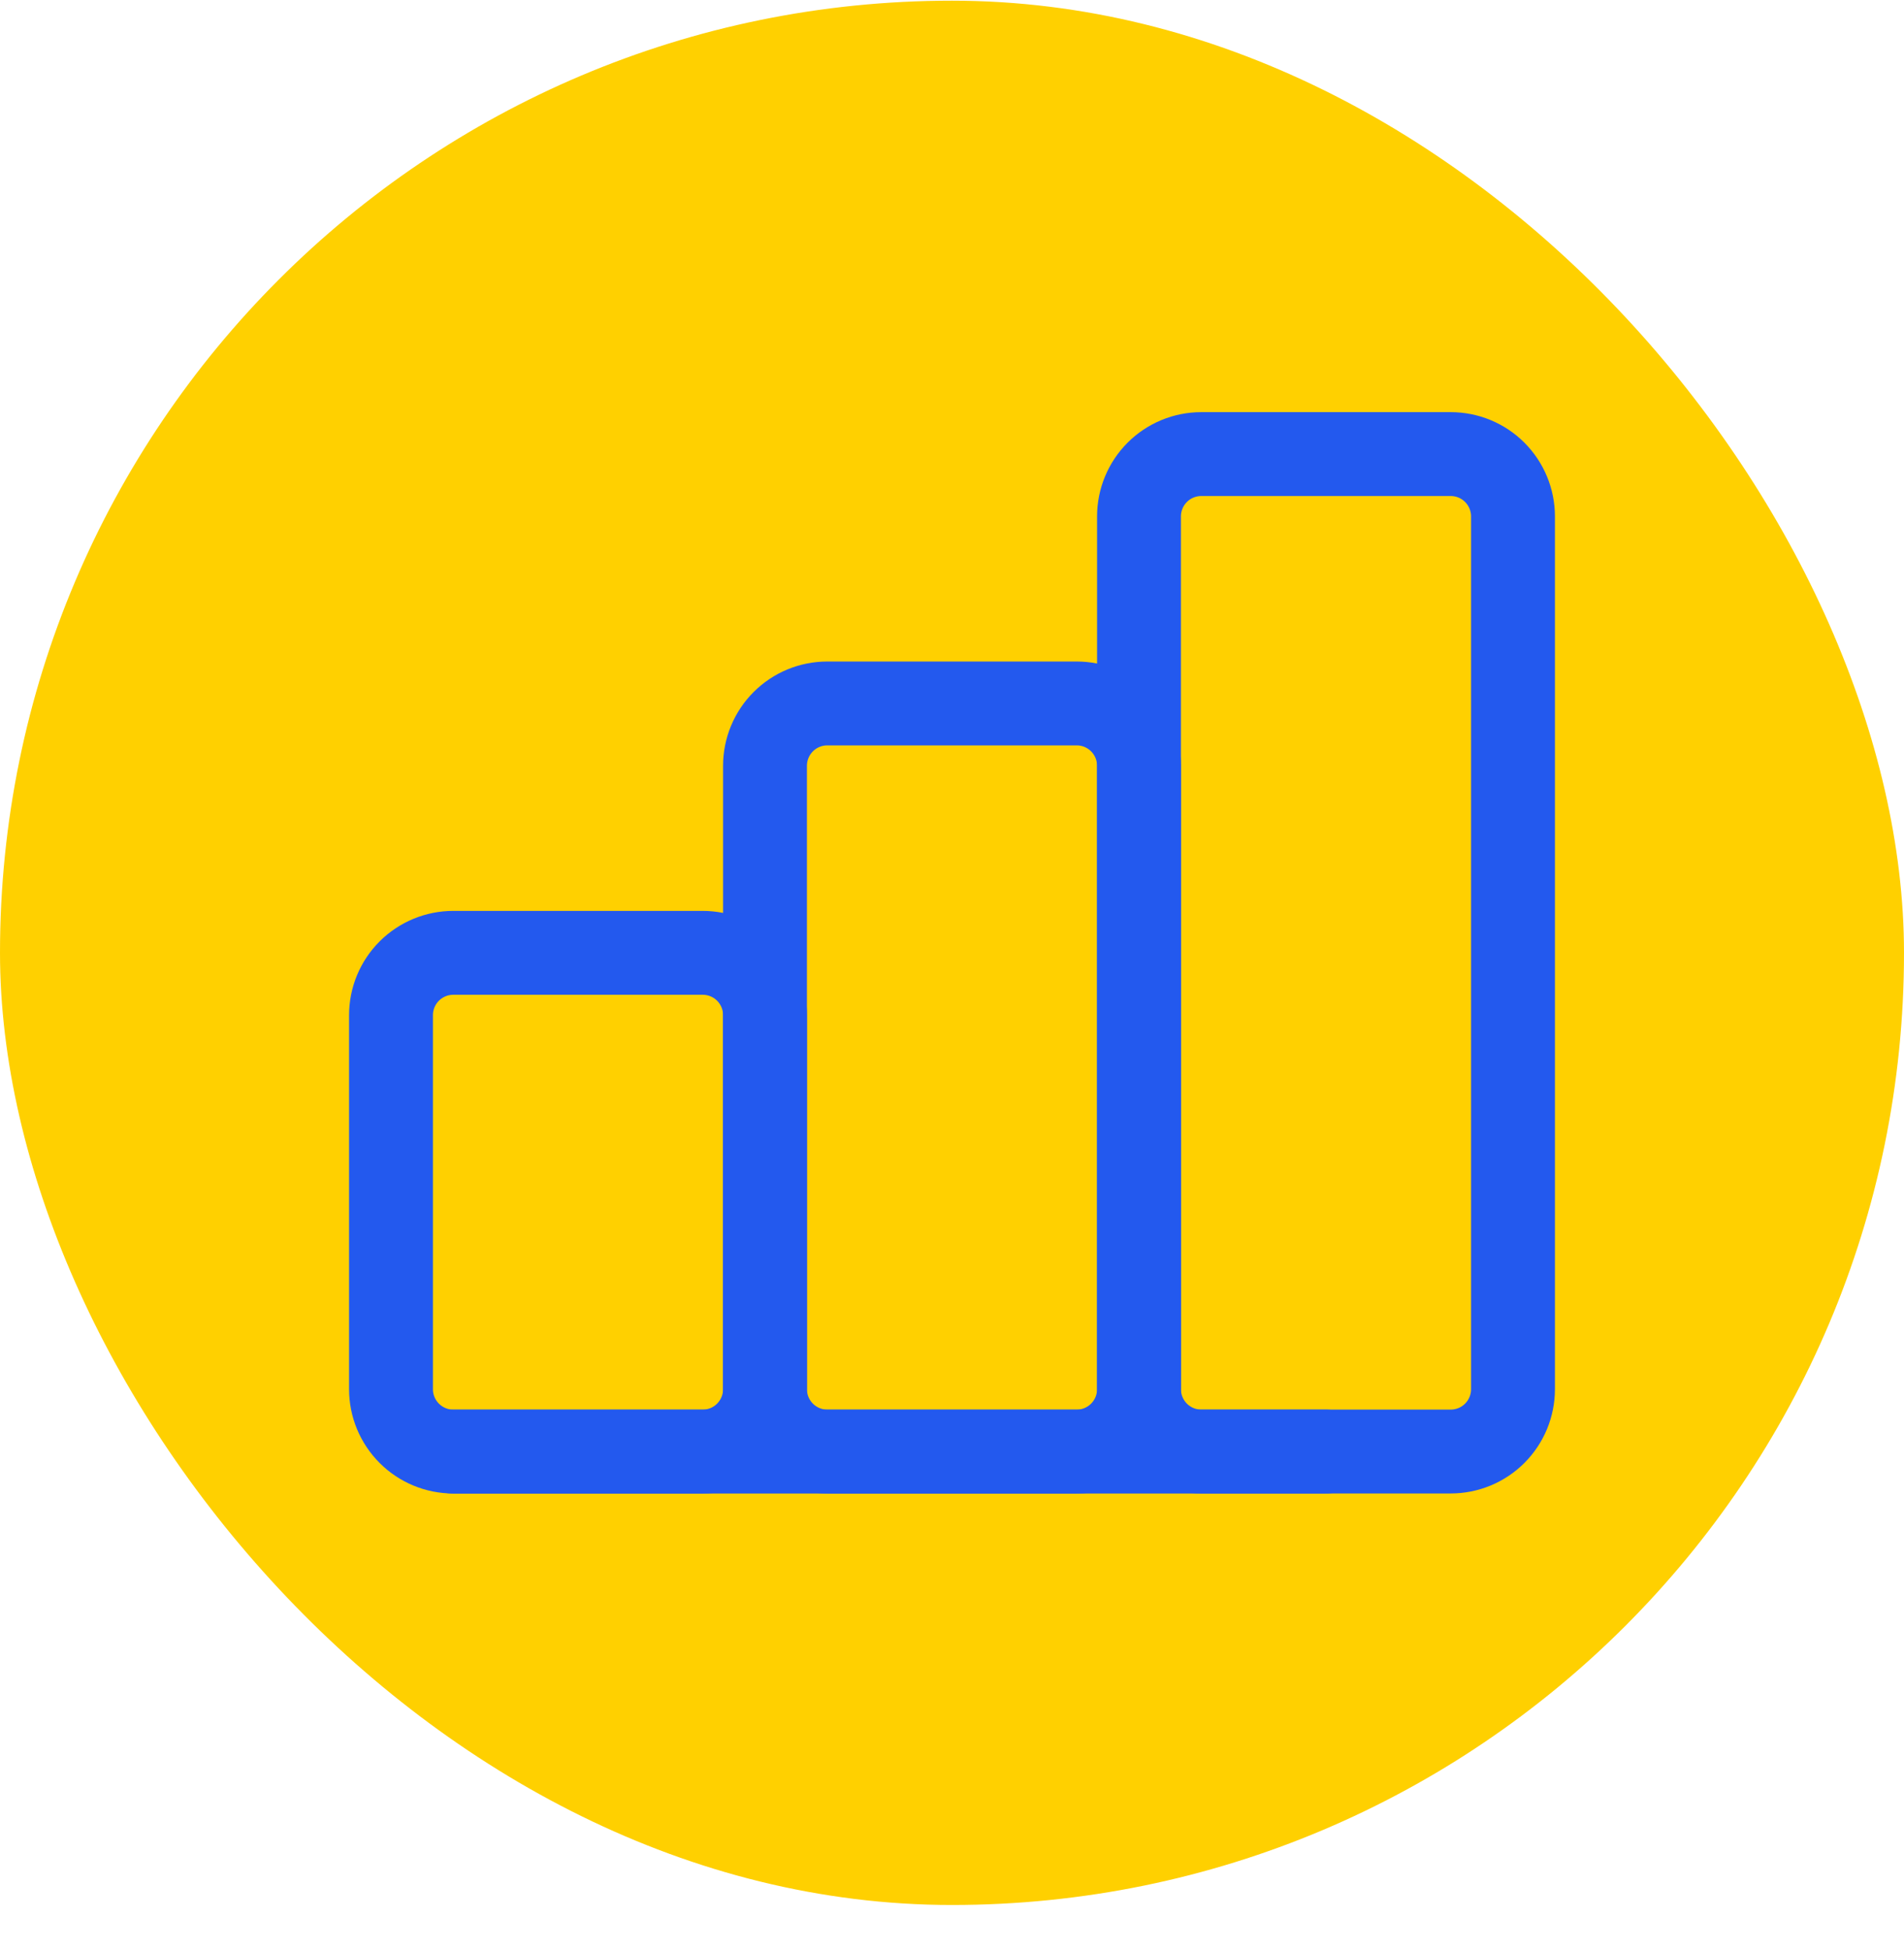 <svg width="42" height="43" viewBox="0 0 42 43" fill="none" xmlns="http://www.w3.org/2000/svg">
<g id="Frame">
<g clip-path="url(#clip0_1059_4855)">
<rect x="-3.05176e-05" y="0.015" width="42" height="42" rx="21" fill="#FFD000"/>
<g id="Group 6275552">
<path id="Vector" d="M8.625 22.39C8.625 22.025 8.77 21.675 9.028 21.417C9.286 21.16 9.635 21.015 10 21.015H15.5C15.865 21.015 16.215 21.16 16.472 21.417C16.73 21.675 16.875 22.025 16.875 22.39V30.64C16.875 31.004 16.73 31.354 16.472 31.612C16.215 31.87 15.865 32.015 15.5 32.015H10C9.635 32.015 9.286 31.87 9.028 31.612C8.77 31.354 8.625 31.004 8.625 30.64V22.39Z" stroke="#2359EE" stroke-width="1.85" stroke-linecap="round" stroke-linejoin="round"/>
<path id="Vector_2" d="M16.875 16.89C16.875 16.525 17.02 16.175 17.278 15.917C17.536 15.659 17.885 15.515 18.25 15.515H23.75C24.115 15.515 24.464 15.659 24.722 15.917C24.98 16.175 25.125 16.525 25.125 16.89V30.64C25.125 31.004 24.98 31.354 24.722 31.612C24.464 31.87 24.115 32.015 23.75 32.015H18.25C17.885 32.015 17.536 31.87 17.278 31.612C17.02 31.354 16.875 31.004 16.875 30.64V16.89Z" stroke="#2359EE" stroke-width="1.85" stroke-linecap="round" stroke-linejoin="round"/>
<path id="Vector_3" d="M25.125 11.39C25.125 11.025 25.27 10.675 25.528 10.417C25.786 10.159 26.135 10.015 26.5 10.015H32C32.365 10.015 32.714 10.159 32.972 10.417C33.23 10.675 33.375 11.025 33.375 11.39V30.64C33.375 31.004 33.23 31.354 32.972 31.612C32.714 31.87 32.365 32.014 32 32.014H26.5C26.135 32.014 25.786 31.87 25.528 31.612C25.27 31.354 25.125 31.004 25.125 30.64V11.39Z" stroke="#2359EE" stroke-width="1.85" stroke-linecap="round" stroke-linejoin="round"/>
<path id="Vector_4" d="M10 32.015H29.25" stroke="#2359EE" stroke-width="1.85" stroke-linecap="round" stroke-linejoin="round"/>
</g>
</g>
</g>
<defs>
<clipPath id="clip0_1059_4855">
<rect x="-3.05176e-05" y="0.015" width="42" height="42" rx="21" fill="white"/>
</clipPath>
</defs>
</svg>
